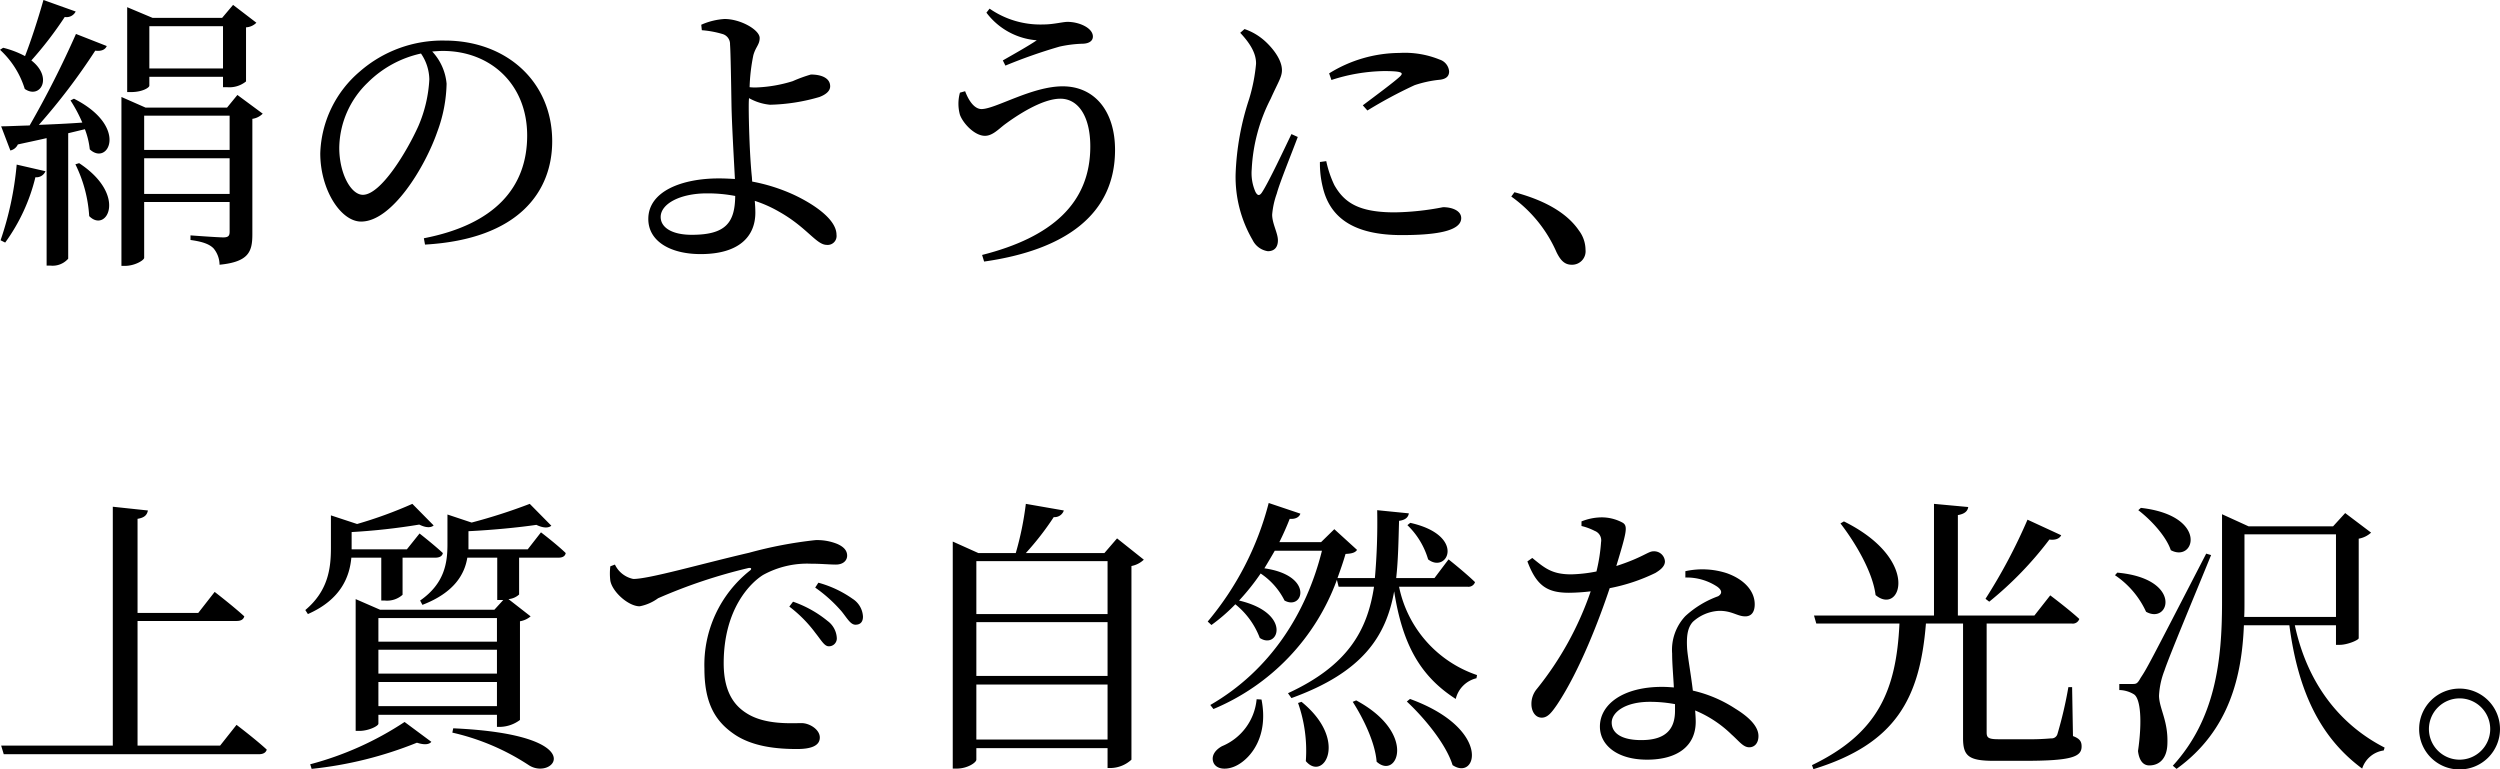 <svg xmlns="http://www.w3.org/2000/svg" width="347.52" height="106.96" viewBox="0 0 347.52 106.96"><path d="M32.4-30.04v5.88H22.16v-5.88ZM22.16-23H32.4v1.44h.56a3.681,3.681,0,0,0,2.64-.8v-7.52a2.192,2.192,0,0,0,1.44-.64L33.8-33l-1.52,1.8H22.6l-3.52-1.48v11.8h.52c1.64,0,2.56-.64,2.56-.88ZM7.44-33.68c-.76,2.68-1.72,5.64-2.56,7.8a13.077,13.077,0,0,0-3.04-1.16l-.44.28a12.28,12.28,0,0,1,3.44,5.44c2.12,1.48,4-1.56.92-3.96a51.225,51.225,0,0,0,4.64-6.04,1.418,1.418,0,0,0,1.52-.76ZM2.12.04a25.785,25.785,0,0,0,4.2-9.08,1.368,1.368,0,0,0,1.4-.84l-4-.92A44.606,44.606,0,0,1,1.48-.28Zm9.76-10.88a18.84,18.84,0,0,1,1.92,7.2C16.2-1.2,19.2-6.52,12.4-11Zm-.68-8.88a20.069,20.069,0,0,1,1.64,3.08c-2.12.16-4.2.24-6.04.32a87.045,87.045,0,0,0,7.84-10.32c.88.12,1.4-.16,1.6-.64l-4.28-1.68A135.886,135.886,0,0,1,5.52-16.24c-1.64.04-3.04.12-3.96.12l1.28,3.36a1.491,1.491,0,0,0,1.04-.84c1.44-.32,2.8-.6,4-.88V3.24H8.4a2.879,2.879,0,0,0,2.48-.96V-15.16l2.32-.56a10.962,10.962,0,0,1,.68,2.8c2.56,2.4,5.48-3.16-2.2-7.04Zm10.24,13v-4.96H33.32v4.96ZM33.32-17.6v4.76H21.44V-17.6Zm1.08-2.88-1.44,1.76H21.64L18.28-20.2V3.28h.48c1.4,0,2.68-.8,2.68-1.12V-5.6H33.32v4.12c0,.56-.16.8-.88.8-.8,0-4.56-.28-4.56-.28v.64c1.76.24,2.64.6,3.2,1.16a3.61,3.61,0,0,1,.84,2.28c4.08-.4,4.56-1.84,4.56-4.24V-17.16a2.517,2.517,0,0,0,1.44-.72Zm26.68-2.16a18.809,18.809,0,0,1-1.52,6.48C58-12.68,54.36-6.6,51.84-6.6c-1.64,0-3.28-2.92-3.28-6.56a12.788,12.788,0,0,1,3.96-9.04,15.028,15.028,0,0,1,7.4-4.04A6.535,6.535,0,0,1,61.08-22.64ZM60.48.32C73.64-.44,78.16-7.16,78.16-14.04c0-8.32-6.4-14-14.92-14a17.435,17.435,0,0,0-11.8,4.28,15.54,15.54,0,0,0-5.52,11.4c0,5.04,2.84,9.48,5.68,9.48,4.32,0,8.92-7.64,10.6-12.52a20.222,20.222,0,0,0,1.28-6.64,7.522,7.522,0,0,0-2-4.48c.52-.04,1-.08,1.48-.08,6.6,0,11.72,4.6,11.72,11.76,0,7.2-4.48,12.36-14.36,14.28ZM97.56-1.04c-2.8,0-4.32-1.04-4.32-2.48,0-1.8,2.64-3.28,6.44-3.28a20.4,20.4,0,0,1,3.92.36C103.56-2.72,102.28-1.04,97.56-1.04Zm8.36-8c-.32-3.08-.44-7.84-.44-9.72,0-.4,0-.84.04-1.28a7.315,7.315,0,0,0,2.92.92,26.285,26.285,0,0,0,6.88-1.08c1.04-.4,1.48-.92,1.48-1.48,0-1.12-1.16-1.64-2.68-1.64a19.685,19.685,0,0,0-2.52.92,19.375,19.375,0,0,1-5.12.88,7.093,7.093,0,0,1-.88-.04,26.038,26.038,0,0,1,.52-4.44c.32-1.16.88-1.48.88-2.4,0-1.12-2.64-2.64-4.88-2.64a9.41,9.41,0,0,0-3.24.8l.08.76a13.664,13.664,0,0,1,2.84.52,1.446,1.446,0,0,1,1.08,1.48c.08.84.16,5.76.2,8.24.04,2.6.32,7.36.48,10.44-.72-.04-1.48-.08-2.24-.08-5.08,0-9.8,1.76-9.8,5.64,0,3.08,3.04,4.88,7.28,4.88,5.32,0,7.6-2.44,7.6-5.76,0-.6-.04-1.12-.08-1.64a17.542,17.542,0,0,1,3.4,1.52c3.84,2.16,5.16,4.6,6.6,4.6a1.236,1.236,0,0,0,1.36-1.4c0-2.2-3.28-4.32-5.92-5.56a24.7,24.7,0,0,0-5.8-1.84ZM134.84-20.8a5.743,5.743,0,0,0,0,3.08c.44,1.2,2.04,2.92,3.48,2.92,1.04,0,1.88-.92,2.72-1.56,1.56-1.16,5.16-3.6,7.76-3.6,2.48,0,4.16,2.44,4.16,6.64,0,7.92-5.4,12.64-15.04,15.08l.28.92c11.24-1.6,18.2-6.52,18.2-15.52,0-5.44-2.88-8.84-7.28-8.84-4.28,0-9.36,3.16-11.28,3.16-.92,0-1.72-1-2.28-2.48Zm10.68-7.28c-1.12.76-3.04,1.84-4.72,2.8l.36.72a72.386,72.386,0,0,1,7.52-2.64,17.044,17.044,0,0,1,3.12-.4c1,0,1.52-.4,1.52-1,0-1.2-1.92-2.04-3.52-2.04-.68,0-1.96.36-3.36.36a12.355,12.355,0,0,1-7.48-2.2l-.44.56A9.677,9.677,0,0,0,145.52-28.08Zm35.4,13.04c-.96,2-3.16,6.68-4.08,8.08-.36.56-.64.48-.92-.04a6.473,6.473,0,0,1-.52-3.16,23.881,23.881,0,0,1,2.64-9.8c1-2.24,1.56-3,1.56-3.96,0-1.8-1.92-3.76-2.88-4.48a8.013,8.013,0,0,0-2.32-1.24l-.6.52c1.28,1.36,2.24,2.8,2.2,4.32a24.21,24.21,0,0,1-.96,4.88,37.348,37.348,0,0,0-1.88,10.44,17.4,17.4,0,0,0,2.36,9.16,2.819,2.819,0,0,0,2.12,1.56c.92,0,1.4-.56,1.4-1.52,0-1-.8-2.32-.8-3.56a11.418,11.418,0,0,1,.64-2.92c.4-1.52,2.12-5.72,2.92-7.88Zm3.96,3.88a13.785,13.785,0,0,0,.4,3.52C186.28-3.4,189.6-1,196.24-1c4.48,0,8.28-.48,8.28-2.36,0-1.04-1.28-1.52-2.52-1.52a37.358,37.358,0,0,1-6.72.72c-4.96,0-7-1.32-8.4-3.8a14.766,14.766,0,0,1-1.12-3.32Zm1.6-11.4a24.7,24.7,0,0,1,7.32-1.24c2.72,0,2.68.28,2.2.76-.76.72-3.4,2.68-5.16,4l.64.72a63.493,63.493,0,0,1,6.56-3.52,15.881,15.881,0,0,1,3.56-.76c.88-.12,1.24-.52,1.24-1.16a1.9,1.9,0,0,0-1.32-1.64,12.893,12.893,0,0,0-5.6-.92,18.7,18.7,0,0,0-9.76,2.84Zm25,16.2a18.633,18.633,0,0,1,6.28,7.72c.6,1.24,1.2,1.76,2.12,1.76a1.873,1.873,0,0,0,1.92-2.08,4.51,4.51,0,0,0-.92-2.68c-1.36-2-4-4-8.96-5.32ZM32,69.96H20.52V52.64H34.28c.6,0,.96-.2,1.08-.64-1.52-1.4-4.12-3.4-4.12-3.4l-2.28,2.92H20.52V38.44c1-.16,1.32-.56,1.44-1.16l-4.88-.52v33.2H1.56l.36,1.2H37.4c.56,0,.96-.2,1.08-.64-1.56-1.44-4.2-3.44-4.2-3.44ZM54.4,43.84V49.8h.48a3.224,3.224,0,0,0,2.48-.8V43.84h4.56c.56,0,.96-.2,1.04-.64-1.24-1.16-3.24-2.72-3.24-2.72l-1.76,2.2H50.28v-2.4a87.39,87.39,0,0,0,9.4-1.04c.88.44,1.6.48,2,.12l-2.96-3a59.761,59.761,0,0,1-7.68,2.8l-3.64-1.2v4.52c0,2.8-.36,5.96-3.56,8.64l.36.56c4.64-2.04,5.8-5.24,6.04-7.84ZM44.72,73.2a53.965,53.965,0,0,0,14.64-3.64c.96.32,1.68.28,2-.12l-3.72-2.76a44.2,44.2,0,0,1-13.12,5.88Zm19.56-5.04a32.343,32.343,0,0,1,10.56,4.48c3.48,2.4,9.2-4.2-10.44-5.08ZM54,64.48V61.12H70.48v3.36Zm16.48-7.84v3.32H54V56.64Zm0-4.4v3.28H54V52.24Zm4.28-9.56H66.52V40.16c3.36-.16,7-.52,9.44-.88.92.44,1.64.48,2.08.12l-3-3.04a78.084,78.084,0,0,1-8.08,2.6L63.6,37.84V42c0,2.56-.4,5.44-3.8,7.8l.32.6c4.48-1.72,5.88-4.32,6.24-6.56h4.16v5.88h.84l-1.24,1.36H54.24l-3.4-1.48V67.92h.52c1.28,0,2.64-.68,2.64-1V65.68H70.48v1.68H71a4.8,4.8,0,0,0,2.68-.96V52.68A3,3,0,0,0,75.16,52l-3.08-2.4a2.444,2.444,0,0,0,1.48-.64V43.84h5.48c.56,0,.92-.2,1-.64-1.28-1.24-3.44-2.88-3.44-2.88Zm11.48,2.36a8.347,8.347,0,0,0,0,2c.28,1.56,2.52,3.56,4.08,3.56a6.355,6.355,0,0,0,2.56-1.12,73.593,73.593,0,0,1,12.56-4.2c.44-.08.48.16.2.36a16.719,16.719,0,0,0-6.32,13.64c0,4.68,1.44,7.2,4,9,2.68,1.92,6.36,2.16,8.88,2.16,1.84,0,3.16-.4,3.16-1.6,0-1.12-1.44-2-2.52-2-1.48,0-4.92.24-7.44-1.24-1.56-.92-3.4-2.64-3.4-7.08,0-7.64,3.8-11.24,5.48-12.28a12.71,12.71,0,0,1,6.64-1.56c1.4,0,2.6.12,3.48.12,1,0,1.56-.56,1.56-1.24,0-.72-.48-1.24-1.4-1.64a7.465,7.465,0,0,0-3-.52,58.532,58.532,0,0,0-9.24,1.76C98.8,44.72,91.64,46.8,89.44,46.8a3.626,3.626,0,0,1-2.56-2ZM114.72,48a19.969,19.969,0,0,1,3.68,3.32c.8,1,1.24,1.84,1.92,1.84s1.04-.4,1.04-1.12a3.111,3.111,0,0,0-1.44-2.48,15.118,15.118,0,0,0-4.76-2.24Zm-3.6,2.64a18.189,18.189,0,0,1,3.64,3.68c.8,1,1.24,1.84,1.84,1.84a1.094,1.094,0,0,0,1.12-1.2,3.137,3.137,0,0,0-1.28-2.32,15.64,15.64,0,0,0-4.8-2.68Zm26,18.48V61.48h18.24v7.64ZM155.36,52.8v7.48H137.12V52.8Zm0-8.48v7.36H137.12V44.32Zm1.32-3.16-1.76,2.04H144a39.559,39.559,0,0,0,3.88-5,1.344,1.344,0,0,0,1.4-.92L144,36.36a43.292,43.292,0,0,1-1.4,6.84h-5.2l-3.56-1.6V73.16h.56c1.48,0,2.72-.84,2.72-1.24v-1.6h18.24v2.76h.48a4.391,4.391,0,0,0,2.84-1.16V45a3.408,3.408,0,0,0,1.72-.88Zm40.36-1.84a10.849,10.849,0,0,1,2.88,4.76c2.68,2.08,5.36-3.32-2.48-5.08Zm-20.96,24.2a7.825,7.825,0,0,1-4.8,6.52c-.96.52-1.56,1.36-1.2,2.28.44,1.04,2,1.08,3.32.36,1.92-1.04,4.36-4.04,3.36-9.12Zm5.76.52a20.012,20.012,0,0,1,1.08,8.08c2.44,2.92,6-2.88-.6-8.24Zm7.6-.16c1.44,2.24,3.12,5.64,3.32,8.32,2.84,2.6,5.72-3.92-2.84-8.52Zm7.52-.04c2.4,2.24,5.44,5.88,6.36,8.84,3.4,2.28,5.48-5.04-5.92-9.2Zm8.44-15.96a.957.957,0,0,0,1.04-.64c-1.4-1.36-3.68-3.16-3.68-3.16l-1.96,2.6h-5.32c.28-2.48.32-5.16.4-7.96.92-.12,1.28-.52,1.36-1.04l-4.4-.44a88.054,88.054,0,0,1-.32,9.44h-5.2c.4-1.12.8-2.24,1.12-3.36.92-.04,1.36-.2,1.6-.56l-3.16-2.88-1.84,1.8h-5.8q.78-1.56,1.44-3.24c.84.08,1.36-.28,1.48-.72l-4.4-1.48a41.829,41.829,0,0,1-8.48,16.48l.52.48a24.817,24.817,0,0,0,3.32-2.88,10.96,10.96,0,0,1,3.4,4.68c2.6,1.72,4.56-3.44-2.88-5.2a31.712,31.712,0,0,0,3-3.76,9.763,9.763,0,0,1,3.32,3.76c2.6,1.44,4.16-3.48-2.8-4.48.48-.8.96-1.6,1.44-2.44h6.56c-2.16,8.68-7.2,16.64-15.52,21.44l.44.56a30.967,30.967,0,0,0,17.16-17.96l.24.96h4.92c-.92,6.08-3.64,10.96-11.96,14.8l.48.68c9.96-3.6,13.16-8.64,14.28-14.84,1.16,7.4,3.64,11.8,8.56,14.96a3.89,3.89,0,0,1,2.88-2.88l.08-.44a16.428,16.428,0,0,1-10.84-12.28Zm15.84-8.44a8.029,8.029,0,0,1,1.84.68,1.4,1.4,0,0,1,.88,1.56,23.931,23.931,0,0,1-.64,4.08,20.173,20.173,0,0,1-3.52.4c-2.68,0-3.68-.88-5.4-2.28l-.68.48c1.24,3.28,2.64,4.36,5.76,4.36a27.033,27.033,0,0,0,3.04-.2,44.687,44.687,0,0,1-7.48,13.56,3.221,3.221,0,0,0-.76,2.12c0,.92.48,1.88,1.44,1.88.84,0,1.4-.76,2.12-1.8,3.2-4.8,5.92-12,7.32-16.2a25.366,25.366,0,0,0,6.36-2.12c.52-.32,1.32-.84,1.32-1.6a1.506,1.506,0,0,0-1.64-1.4c-.68,0-1.52.88-5.12,2.04,1.4-4.64,1.64-5.52.92-6a6.1,6.1,0,0,0-3.12-.76,7.745,7.745,0,0,0-2.64.56Zm13,25.68c0,2.36-1.08,4.08-4.68,4.08-2.88,0-4.12-1.04-4.12-2.44,0-1.36,1.76-2.88,5.32-2.88a19.063,19.063,0,0,1,3.48.32Zm1.44-18.52a7.69,7.69,0,0,1,4.44,1.28c.6.44.76.92.12,1.32a13.526,13.526,0,0,0-4.56,2.76,6.844,6.844,0,0,0-1.84,5.2c0,1.44.16,3.08.24,4.72-.52-.04-1.08-.08-1.64-.08-5.44,0-8.64,2.44-8.64,5.52,0,2.52,2.32,4.6,6.56,4.6s6.76-1.92,6.76-5.28c0-.48-.04-1-.08-1.56a16.069,16.069,0,0,1,5.08,3.36c1.04.92,1.6,1.76,2.44,1.76.72,0,1.28-.56,1.28-1.56,0-1.24-1.12-2.52-3.2-3.8a18.164,18.164,0,0,0-5.92-2.52c-.28-2.36-.72-4.72-.8-5.88-.08-1.52,0-2.8.8-3.68a5.806,5.806,0,0,1,3.52-1.52c1.84-.08,2.64.76,3.76.76.92,0,1.32-.68,1.32-1.68,0-1.8-1.4-3.44-3.88-4.32a10.978,10.978,0,0,0-5.76-.28Zm47.56-8.04a76.553,76.553,0,0,1-5.84,11l.52.4a49.275,49.275,0,0,0,8.36-8.64c.88.12,1.44-.16,1.64-.6Zm-26,.52c2.04,2.64,4.48,6.72,4.88,9.96,3.48,2.92,6.4-4.88-4.4-10.24Zm32.2,22.76h-.52a56.985,56.985,0,0,1-1.52,6.52.836.836,0,0,1-.88.6,33.579,33.579,0,0,1-3.52.12h-3.8c-1.44,0-1.64-.24-1.64-.96V53H289.4a.957.957,0,0,0,1.04-.64c-1.48-1.36-4.04-3.28-4.04-3.28l-2.2,2.8H273.56V37.92c.96-.16,1.36-.56,1.44-1.12l-4.76-.44V51.88H253.56l.32,1.12h11.56c-.44,9.28-2.96,15.24-12.16,19.68l.2.56c11.44-3.52,14.8-9.8,15.64-20.24h5.16V68.92c0,2.48.76,3.16,4.28,3.16h4.28c6.56,0,7.92-.56,7.92-2,0-.68-.24-1.08-1.2-1.44Zm9.2-24.6c1.72,1.32,3.84,3.56,4.52,5.56,3.36,1.8,5.28-4.8-4.16-5.88Zm-3.24,9.04a12.252,12.252,0,0,1,4.32,5.08c3.28,1.84,5.16-4.6-4-5.44Zm12.68-3c-8.2,15.88-8.2,15.88-9.12,17.28-.44.8-.6.84-1.12.84H296v.84a4.083,4.083,0,0,1,2.04.6c.92.6,1.16,3.76.56,7.88.16,1.32.72,2,1.56,2,1.52,0,2.44-1.08,2.52-2.88.16-3.28-1.12-4.96-1.16-6.8a11.177,11.177,0,0,1,.76-3.52c.64-1.96,4.48-11.12,6.48-16.04Zm5.32-2.68h12.72V52.08H313.36c.04-.68.04-1.36.04-2.04Zm12.72,12.64v2.72h.52c1.04,0,2.6-.64,2.64-.92V41.2a3.417,3.417,0,0,0,1.72-.84l-3.6-2.72-1.68,1.84H313.96l-3.68-1.68V50.08c0,8.08-.92,16.2-6.84,22.68l.52.44c7.44-5.36,9.08-13.08,9.36-19.96h6.32c1.24,9.44,4.44,15.72,10.12,19.92a3.672,3.672,0,0,1,3-2.52l.12-.4c-6.12-3.12-10.72-8.8-12.48-17Zm17.2,20.04a5.62,5.62,0,1,0-5.64-5.64A5.6,5.6,0,0,0,343.32,73.28Zm0-9.88a4.26,4.26,0,1,1-4.28,4.24A4.268,4.268,0,0,1,343.32,63.4Z" transform="translate(-1.4 33.68)"/></svg>